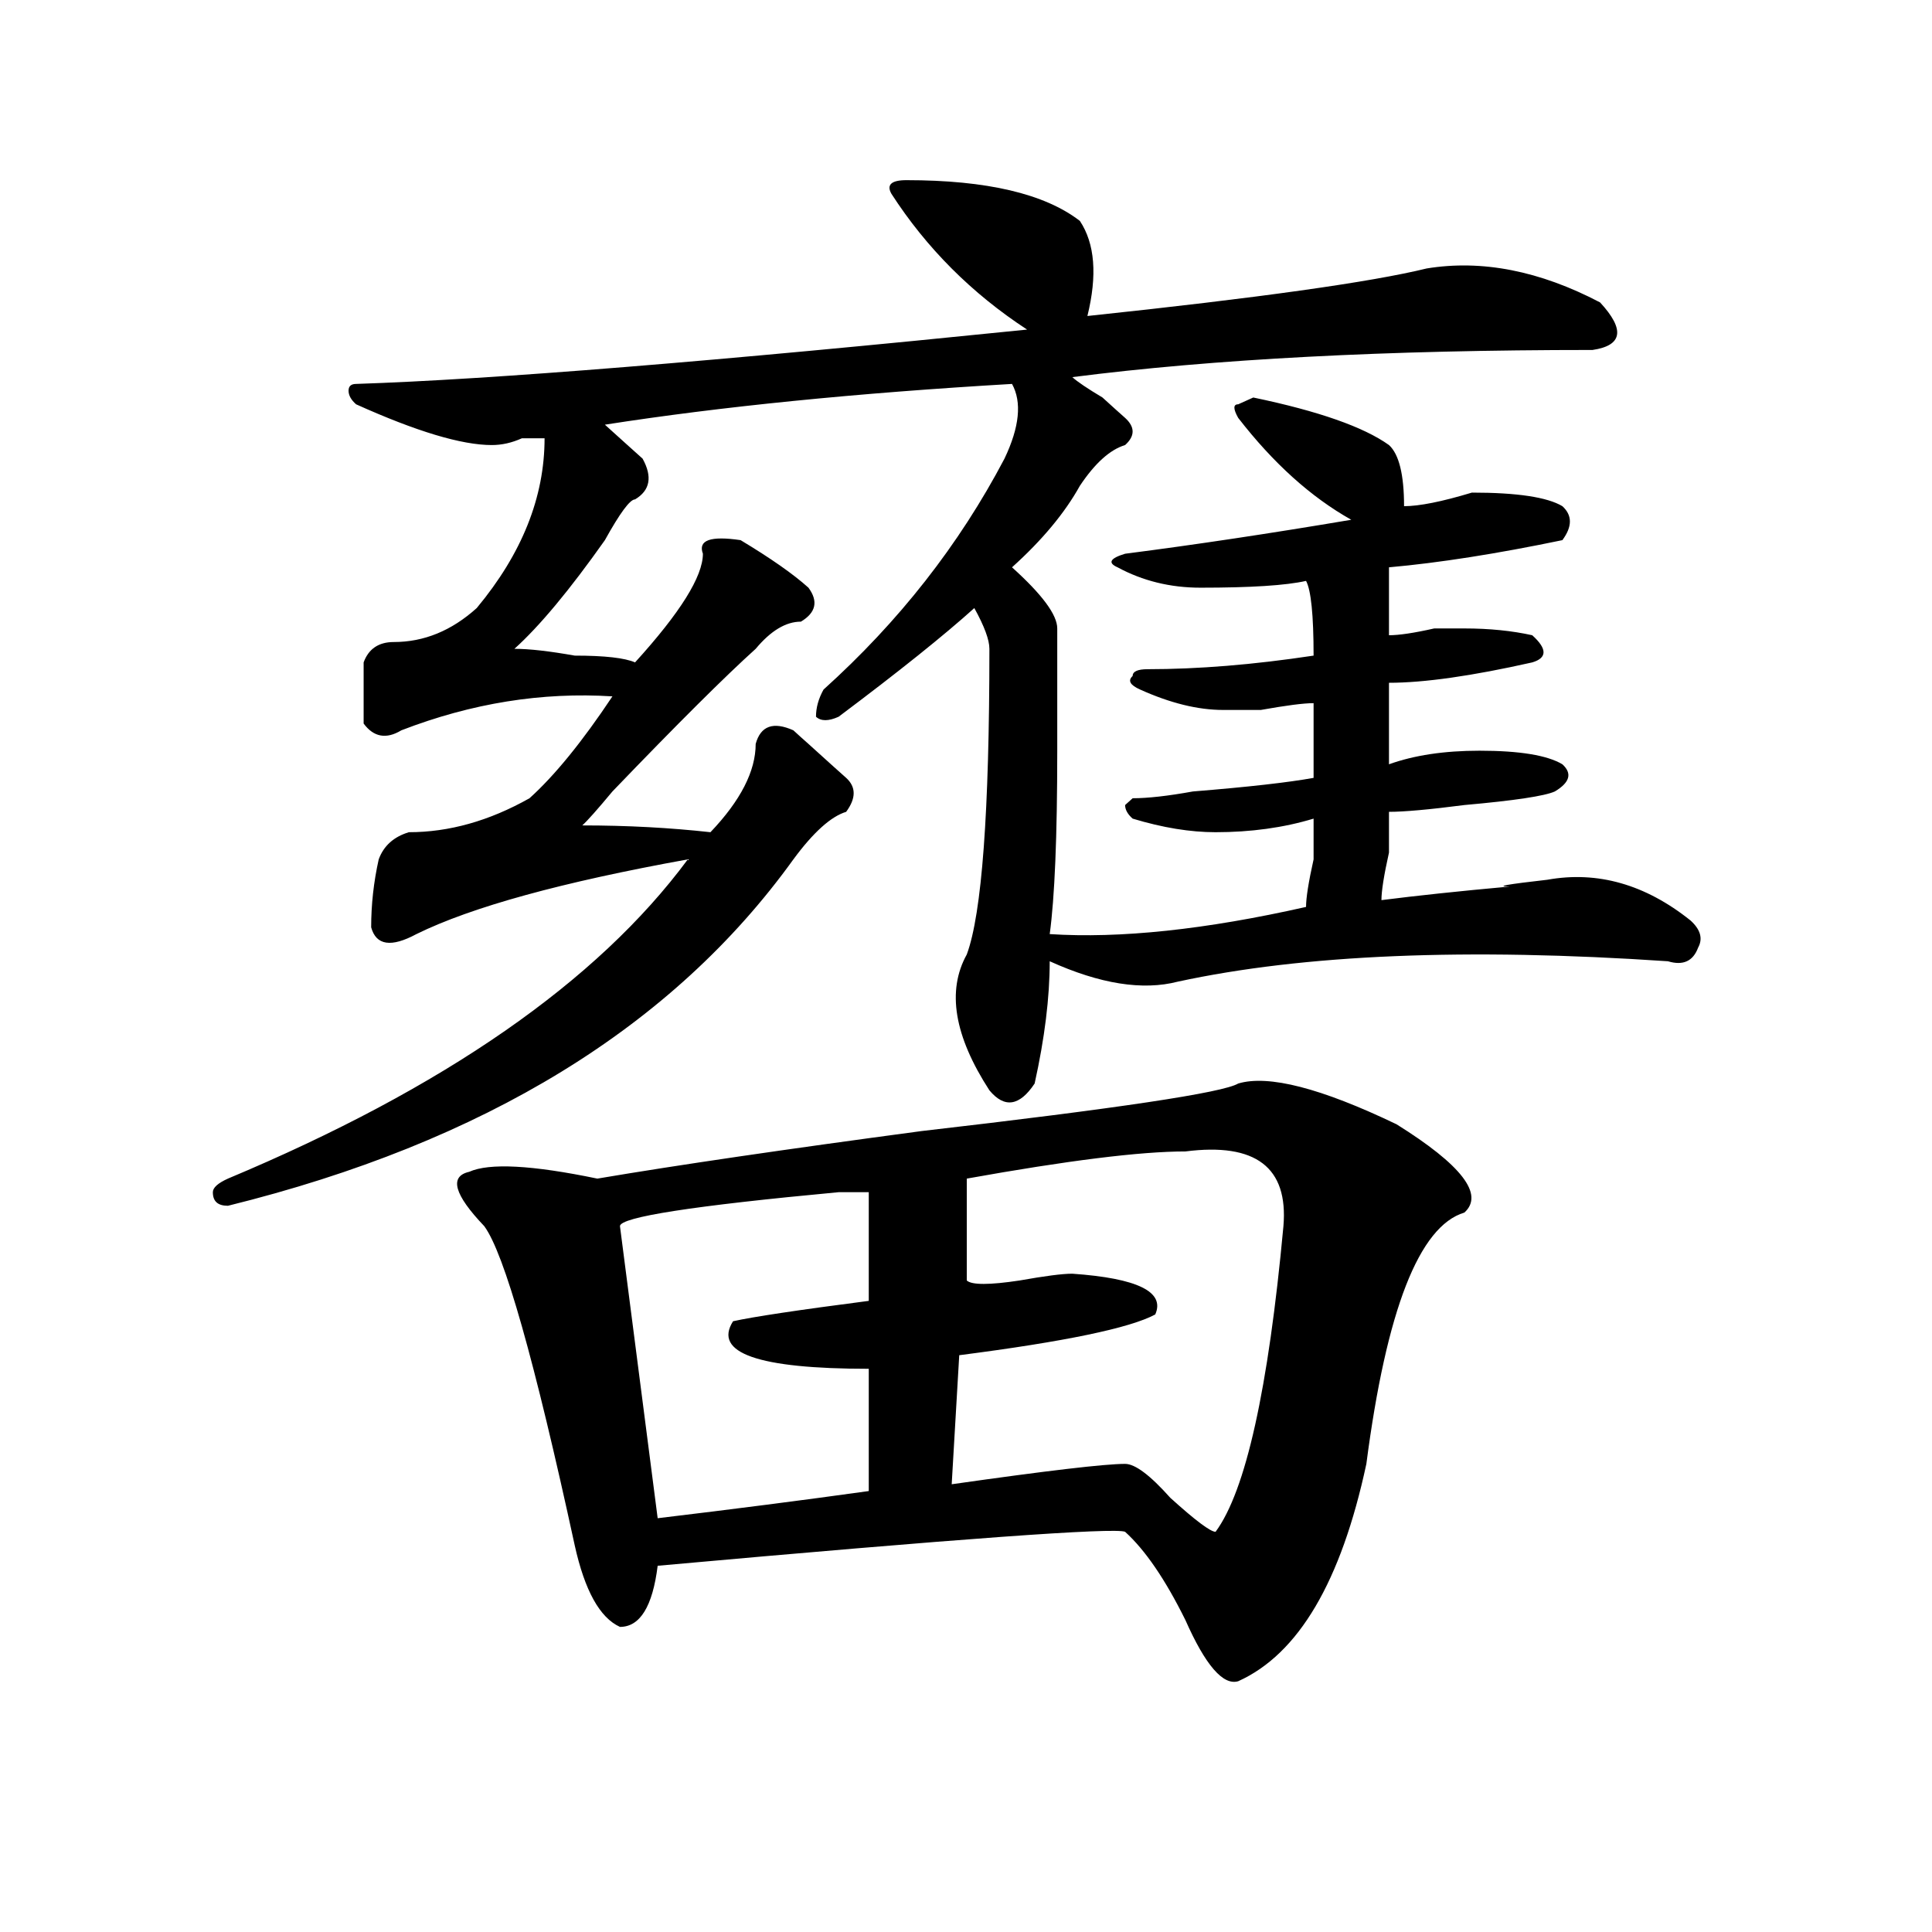 <?xml version="1.0" encoding="utf-8"?>
<!-- Generator: Adobe Illustrator 16.0.0, SVG Export Plug-In . SVG Version: 6.00 Build 0)  -->
<!DOCTYPE svg PUBLIC "-//W3C//DTD SVG 1.1//EN" "http://www.w3.org/Graphics/SVG/1.1/DTD/svg11.dtd">
<svg version="1.1" id="图层_1" xmlns="http://www.w3.org/2000/svg" xmlns:xlink="http://www.w3.org/1999/xlink" x="0px" y="0px"
	 width="1000px" height="1000px" viewBox="0 0 1000 1000" enable-background="new 0 0 1000 1000" xml:space="preserve">
<path d="M469.184,93.25c41.585,0,71.522,7.031,89.754,21.094c7.805,11.755,9.085,28.125,3.902,49.219
	c88.413-9.339,146.948-17.578,175.605-24.609c28.597-4.669,58.535,1.208,89.754,17.578c12.987,14.063,11.707,22.302-3.902,24.609
	c-106.704,0-196.458,4.724-269.262,14.063c2.562,2.362,7.805,5.878,15.609,10.547c5.183,4.724,9.085,8.239,11.707,10.547
	c5.183,4.724,5.183,9.394,0,14.063c-7.805,2.362-15.609,9.394-23.414,21.094c-7.805,14.063-19.512,28.125-35.121,42.188
	c15.609,14.063,23.414,24.609,23.414,31.641c0,2.362,0,23.456,0,63.281c0,44.55-1.341,76.19-3.902,94.922
	c36.401,2.362,80.608-2.308,132.68-14.063c0-4.669,1.28-12.854,3.902-24.609c0-11.7,0-18.731,0-21.094
	c-15.609,4.724-32.56,7.031-50.73,7.031c-13.048,0-27.316-2.308-42.926-7.031c-2.622-2.308-3.902-4.669-3.902-7.031l3.902-3.516
	c7.805,0,18.171-1.153,31.219-3.516c28.597-2.308,49.39-4.669,62.438-7.031c0-16.37,0-29.278,0-38.672
	c-5.243,0-14.329,1.208-27.316,3.516c-10.427,0-16.95,0-19.512,0c-13.048,0-27.316-3.516-42.926-10.547
	c-5.243-2.308-6.524-4.669-3.902-7.031c0-2.308,2.562-3.516,7.805-3.516c25.976,0,54.633-2.308,85.852-7.031
	c0-21.094-1.341-33.948-3.902-38.672c-10.427,2.362-28.657,3.516-54.633,3.516c-15.609,0-29.938-3.516-42.926-10.547
	c-5.243-2.308-3.902-4.669,3.902-7.031c36.401-4.669,75.425-10.547,117.07-17.578c-20.853-11.7-40.364-29.278-58.535-52.734
	c-2.622-4.669-2.622-7.031,0-7.031l7.805-3.516c33.78,7.031,57.194,15.271,70.242,24.609c5.183,4.724,7.805,15.271,7.805,31.641
	c7.805,0,19.512-2.308,35.121-7.031c23.414,0,39.023,2.362,46.828,7.031c5.183,4.724,5.183,10.547,0,17.578
	c-33.841,7.031-63.778,11.755-89.754,14.063c0,11.755,0,23.456,0,35.156c5.183,0,12.987-1.153,23.414-3.516
	c7.805,0,12.987,0,15.609,0c12.987,0,24.694,1.208,35.121,3.516c7.805,7.031,7.805,11.755,0,14.063
	c-31.219,7.031-55.974,10.547-74.145,10.547c0,16.425,0,30.487,0,42.188c12.987-4.669,28.597-7.031,46.828-7.031
	c20.792,0,35.121,2.362,42.926,7.031c5.183,4.724,3.902,9.394-3.902,14.063c-5.243,2.362-20.853,4.724-46.828,7.031
	c-18.231,2.362-31.219,3.516-39.023,3.516c0,2.362,0,9.394,0,21.094c-2.622,11.755-3.902,19.94-3.902,24.609
	c18.171-2.308,40.304-4.669,66.34-7.031c-7.805,0-1.341-1.153,19.512-3.516c25.976-4.669,50.73,2.362,74.145,21.094
	c5.183,4.724,6.464,9.394,3.902,14.063c-2.622,7.031-7.805,9.394-15.609,7.031c-104.083-7.031-188.653-3.516-253.652,10.547
	c-18.231,4.724-40.364,1.208-66.34-10.547c0,18.786-2.622,39.88-7.805,63.281c-7.805,11.755-15.609,12.909-23.414,3.516
	c-18.231-28.125-22.134-51.526-11.707-70.313c7.805-21.094,11.707-73.828,11.707-158.203c0-4.669-2.622-11.7-7.805-21.094
	c-15.609,14.063-39.023,32.849-70.242,56.25c-5.243,2.362-9.146,2.362-11.707,0c0-4.669,1.28-9.339,3.902-14.063
	c39.023-35.156,70.242-74.981,93.656-119.531c7.805-16.37,9.085-29.278,3.902-38.672c-80.669,4.724-150.911,11.755-210.727,21.094
	c7.805,7.031,14.269,12.909,19.512,17.578c5.183,9.394,3.902,16.425-3.902,21.094c-2.622,0-7.805,7.031-15.609,21.094
	c-18.231,25.817-33.841,44.55-46.828,56.25c7.805,0,18.171,1.208,31.219,3.516c15.609,0,25.976,1.208,31.219,3.516
	c23.414-25.763,35.121-44.495,35.121-56.25c-2.622-7.031,3.902-9.339,19.512-7.031c15.609,9.394,27.316,17.578,35.121,24.609
	c5.183,7.031,3.902,12.909-3.902,17.578c-7.805,0-15.609,4.724-23.414,14.063c-15.609,14.063-40.364,38.672-74.145,73.828
	c-7.805,9.394-13.048,15.271-15.609,17.578c23.414,0,45.487,1.208,66.34,3.516c15.609-16.37,23.414-31.641,23.414-45.703
	c2.562-9.339,9.085-11.7,19.512-7.031c2.562,2.362,5.183,4.724,7.805,7.031c10.366,9.394,16.89,15.271,19.512,17.578
	c5.183,4.724,5.183,10.547,0,17.578c-7.805,2.362-16.95,10.547-27.316,24.609c-62.438,86.737-159.996,146.503-292.676,179.297
	c-5.243,0-7.805-2.308-7.805-7.031c0-2.308,2.562-4.669,7.805-7.031C229.8,563.19,309.188,508.094,356.016,444.813
	c-65.06,11.755-111.888,24.609-140.484,38.672c-13.048,7.031-20.853,5.878-23.414-3.516c0-11.7,1.28-23.401,3.902-35.156
	c2.562-7.031,7.805-11.7,15.609-14.063c20.792,0,41.585-5.823,62.438-17.578c12.987-11.7,27.316-29.278,42.926-52.734
	c-36.462-2.308-72.864,3.516-109.266,17.578c-7.805,4.724-14.329,3.516-19.512-3.516c0-11.7,0-22.247,0-31.641
	c2.562-7.031,7.805-10.547,15.609-10.547c15.609,0,29.878-5.823,42.926-17.578c23.414-28.125,35.121-57.403,35.121-87.891
	c-2.622,0-6.524,0-11.707,0c-5.243,2.362-10.427,3.516-15.609,3.516c-15.609,0-39.023-7.031-70.242-21.094
	c-2.622-2.308-3.902-4.669-3.902-7.031c0-2.308,1.28-3.516,3.902-3.516c70.242-2.308,185.972-11.7,347.309-28.125
	c-28.657-18.731-52.071-42.188-70.242-70.313C458.757,95.612,461.379,93.25,469.184,93.25z M640.887,560.828
	c15.609-4.669,42.926,2.362,81.949,21.094c33.78,21.094,45.487,36.364,35.121,45.703c-23.414,7.031-40.364,50.427-50.73,130.078
	c-13.048,60.919-35.121,98.438-66.34,112.5c-7.805,2.307-16.95-8.24-27.316-31.641c-10.427-21.094-20.853-36.31-31.219-45.703
	c-5.243-2.308-85.852,3.516-241.945,17.578c-2.622,21.094-9.146,31.641-19.512,31.641c-10.427-4.725-18.231-18.787-23.414-42.188
	c-20.853-96.075-36.462-151.172-46.828-165.234c-15.609-16.37-18.231-25.763-7.805-28.125c10.366-4.669,32.499-3.516,66.34,3.516
	c41.585-7.031,97.559-15.216,167.801-24.609C578.449,573.737,633.082,565.552,640.887,560.828z M449.672,617.078
	c-2.622,0-7.805,0-15.609,0c-75.485,7.031-113.168,12.909-113.168,17.578l19.512,151.172c39.023-4.669,75.425-9.339,109.266-14.063
	v-63.281c-57.255,0-80.669-8.185-70.242-24.609c10.366-2.308,33.78-5.823,70.242-10.547V617.078z M613.57,595.984
	c-23.414,0-61.157,4.724-113.168,14.063v52.734c2.562,2.362,11.707,2.362,27.316,0c12.987-2.308,22.073-3.516,27.316-3.516
	c33.78,2.362,48.108,9.394,42.926,21.094c-13.048,7.031-46.828,14.063-101.461,21.094l-3.902,66.797
	c49.39-7.031,79.327-10.547,89.754-10.547c5.183,0,12.987,5.878,23.414,17.578c12.987,11.755,20.792,17.578,23.414,17.578
	c15.609-21.094,27.316-73.828,35.121-158.203C666.862,604.224,649.972,591.315,613.57,595.984z"/>
</svg>
